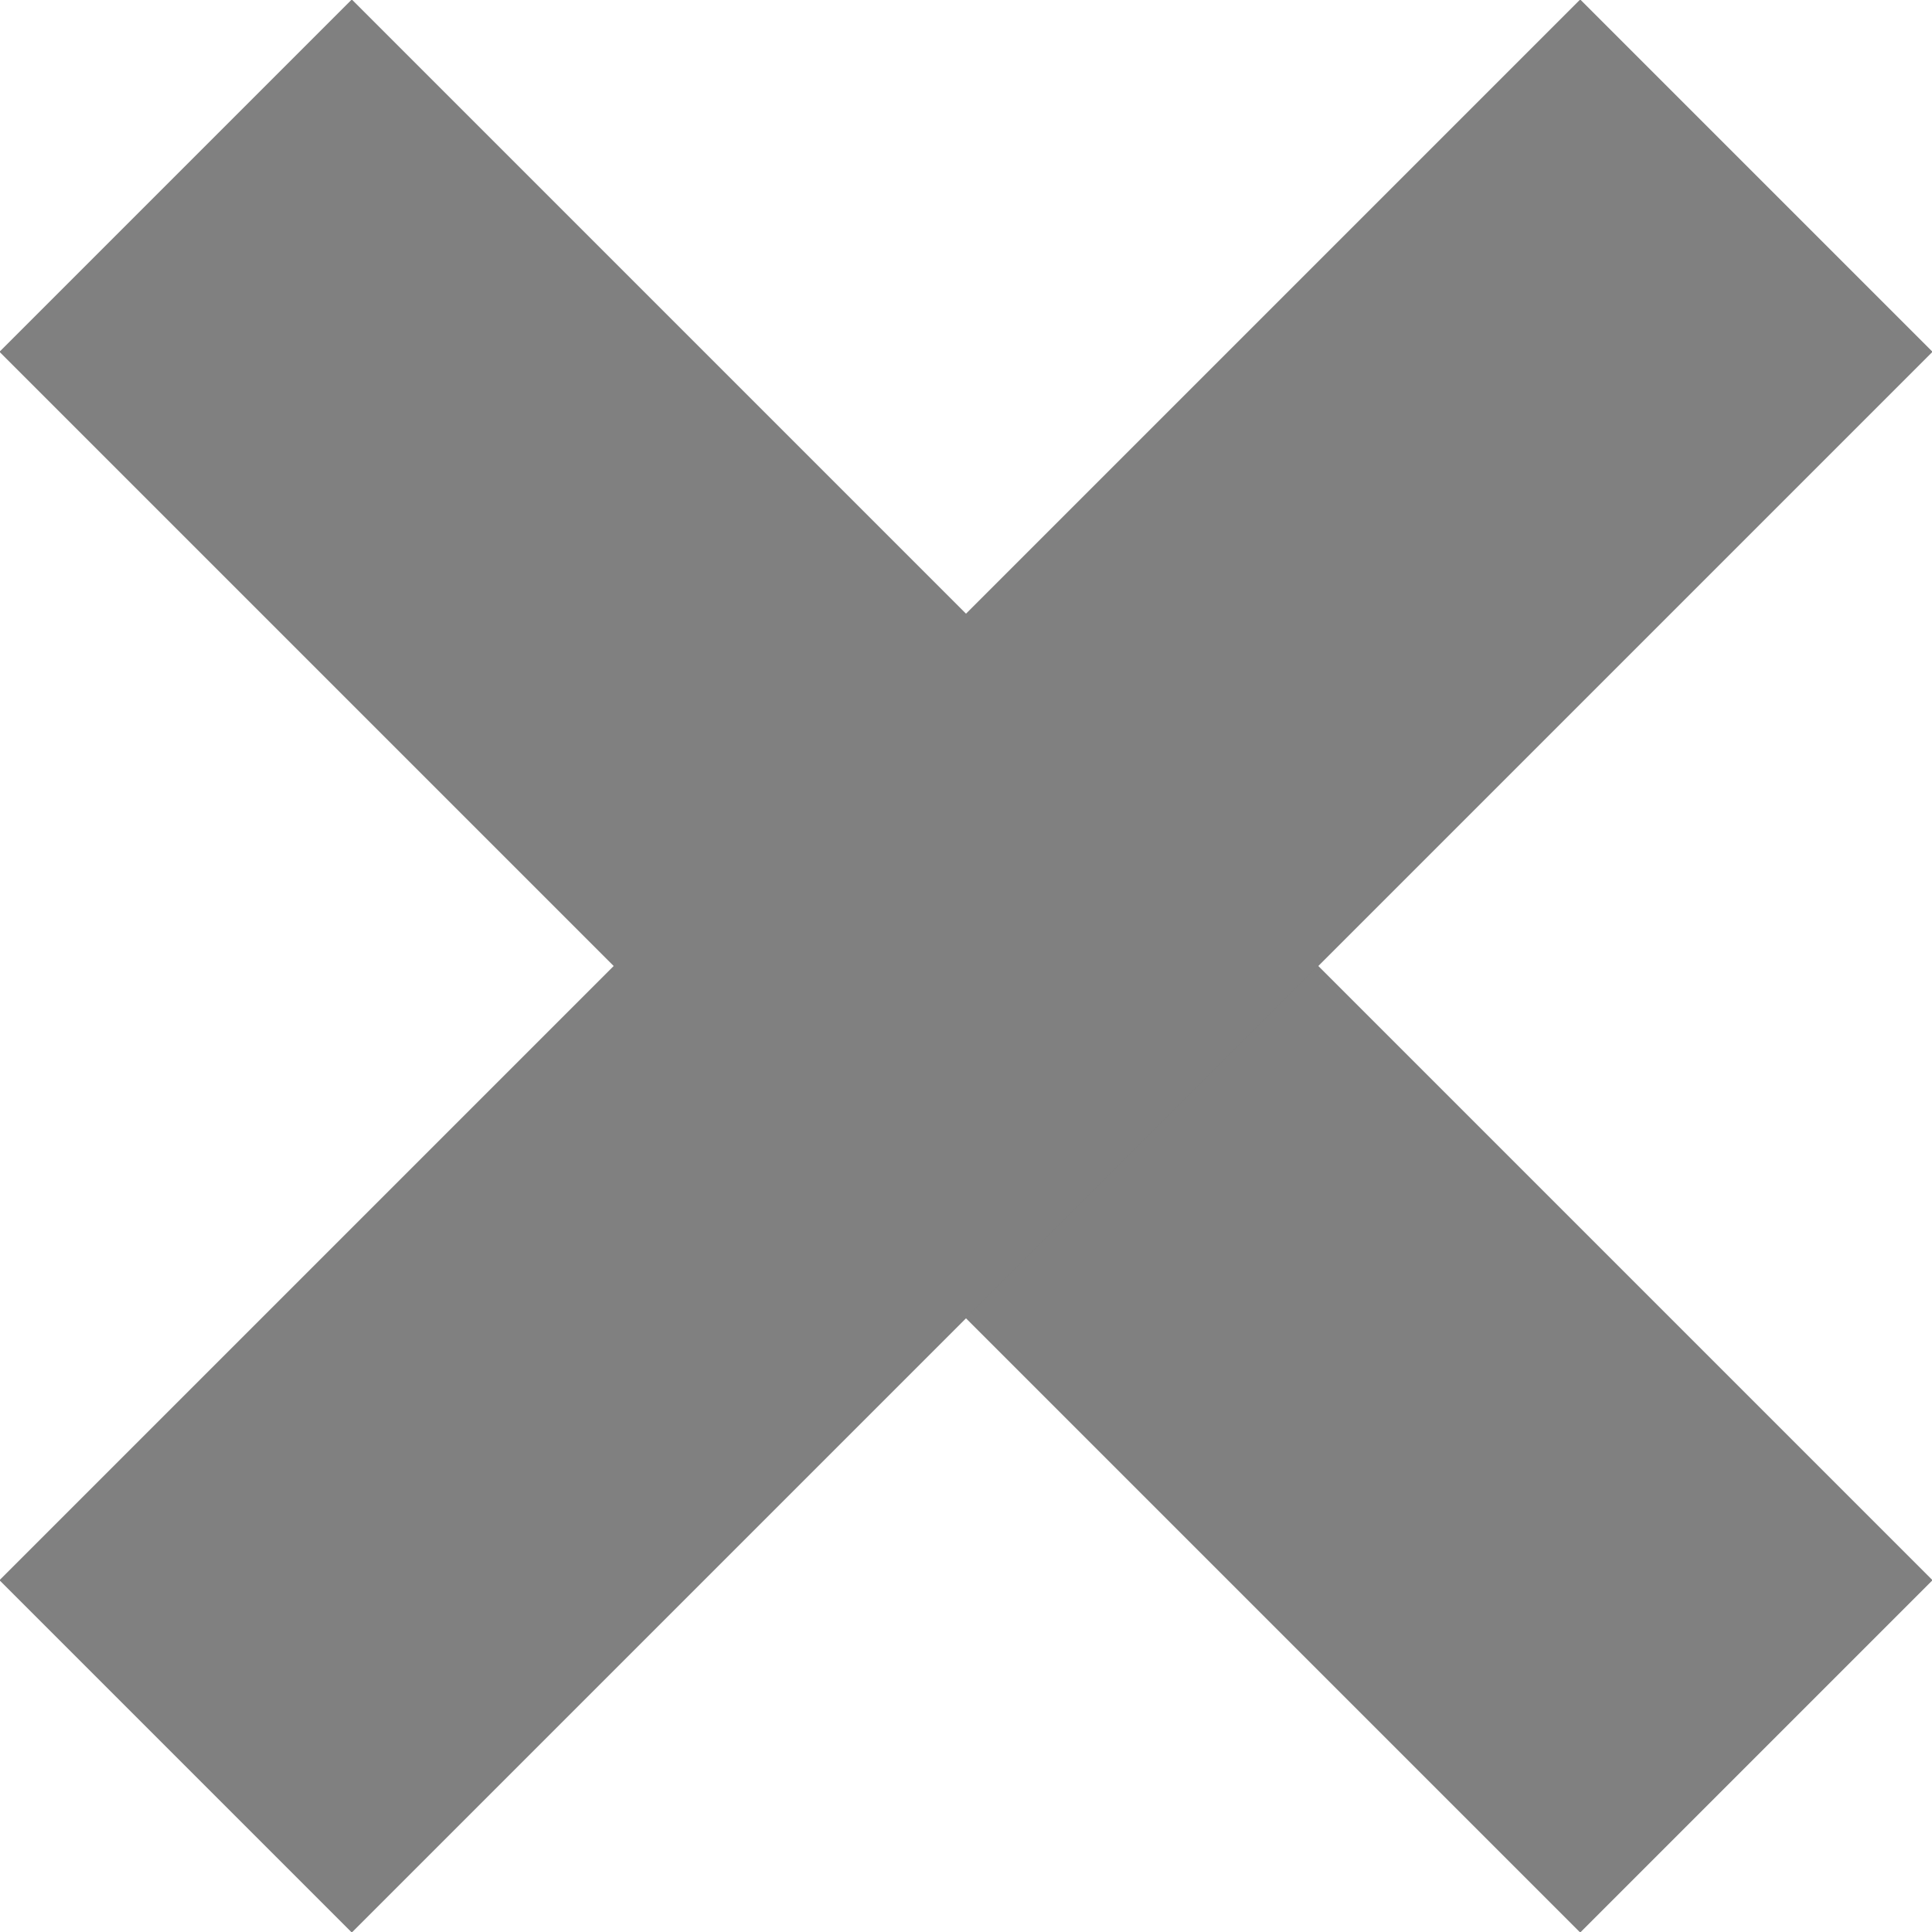 <svg xmlns="http://www.w3.org/2000/svg" viewBox="0 0 15.51 15.51" width="16px" height="16px"><defs><style>.cls-1{fill:none;stroke:gray;stroke-miterlimit:10;stroke-width:4px;}</style></defs><g id="圖層_2" data-name="圖層 2"><g id="text"><line class="cls-1" x1="1.41" y1="1.41" x2="14.1" y2="14.1"/><line class="cls-1" x1="14.1" y1="1.41" x2="1.41" y2="14.1"/></g></g></svg>
